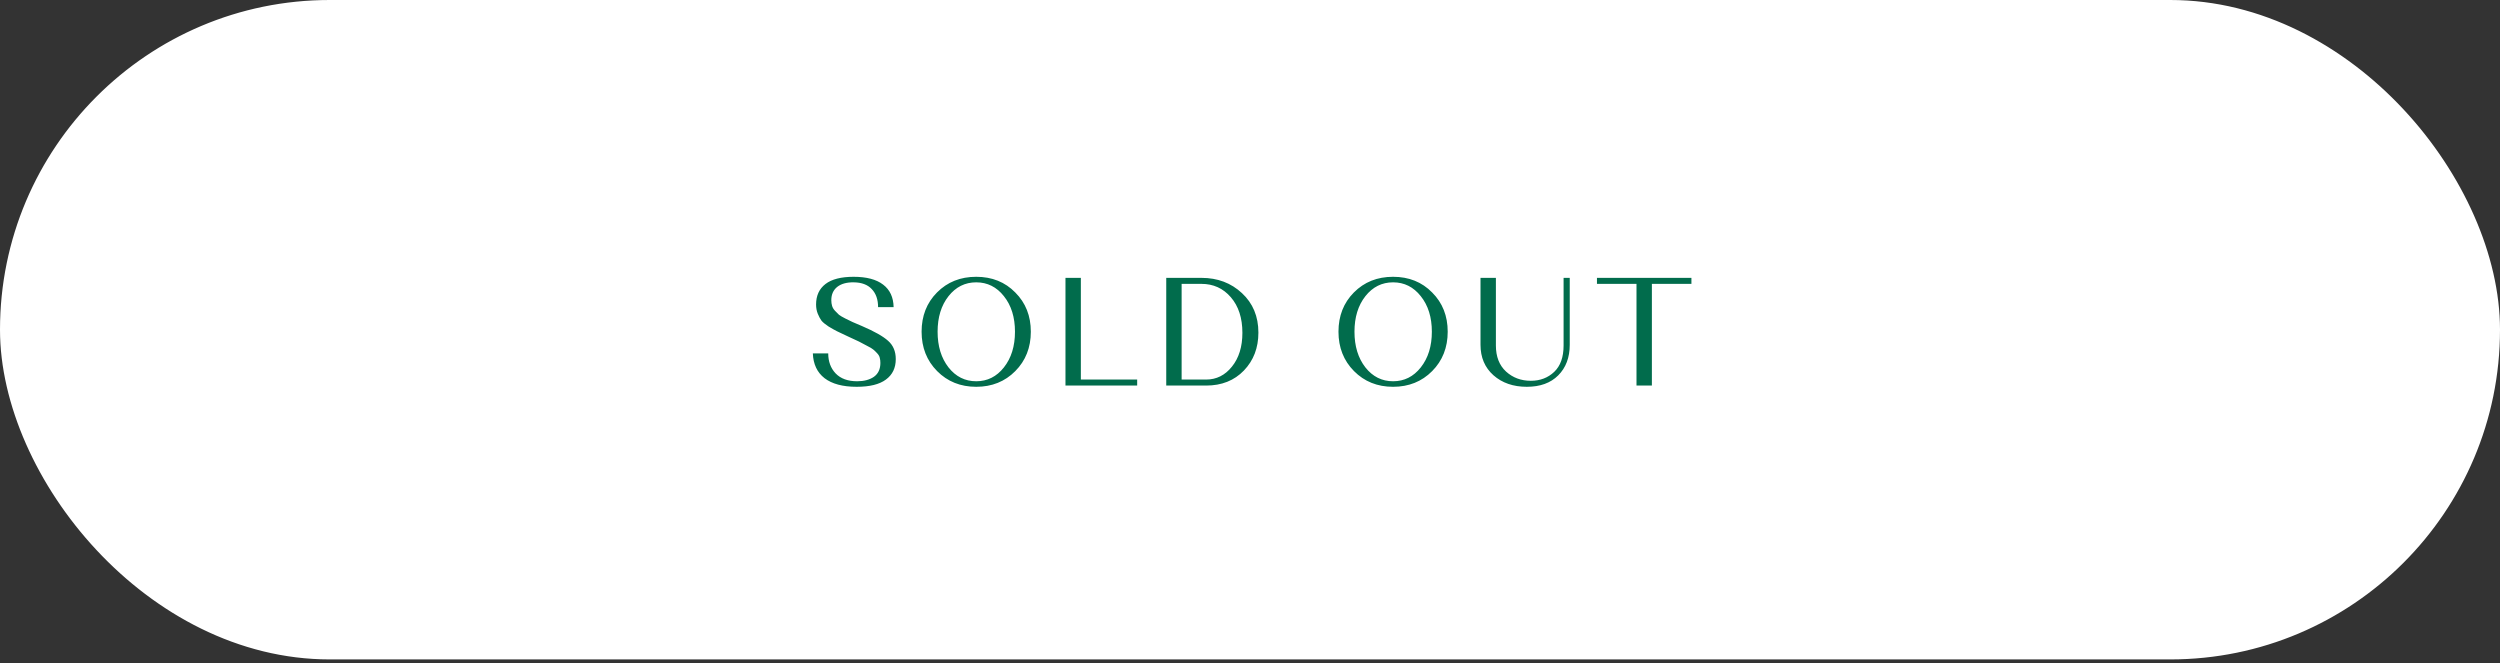 <?xml version="1.0" encoding="UTF-8"?> <svg xmlns="http://www.w3.org/2000/svg" width="260" height="69" viewBox="0 0 260 69" fill="none"><rect x="0" y="0" width="260" height="69" fill="#333333" stroke="none"/> <rect x="0.5" y="0.5" width="259" height="67.58" rx="33.79" fill="white" stroke="white"></rect> <path d="M86.456 31.218C86.456 31.432 86.483 31.629 86.536 31.811C86.59 31.992 86.691 32.163 86.84 32.322C86.99 32.483 87.128 32.621 87.256 32.739C87.395 32.845 87.614 32.973 87.912 33.123C88.211 33.272 88.462 33.395 88.664 33.49C88.878 33.576 89.203 33.715 89.64 33.907C90.931 34.461 91.838 34.973 92.36 35.443C92.894 35.912 93.16 36.547 93.16 37.346C93.16 38.264 92.819 38.973 92.136 39.474C91.464 39.976 90.451 40.227 89.096 40.227C87.646 40.227 86.531 39.928 85.752 39.331C84.984 38.733 84.579 37.874 84.536 36.755H86.136C86.136 37.597 86.392 38.291 86.904 38.834C87.427 39.379 88.174 39.651 89.144 39.651C89.859 39.651 90.44 39.496 90.888 39.187C91.336 38.867 91.56 38.386 91.56 37.746C91.56 37.544 91.539 37.368 91.496 37.218C91.464 37.059 91.374 36.898 91.224 36.739C91.075 36.578 90.942 36.45 90.824 36.355C90.718 36.258 90.494 36.125 90.152 35.955C89.822 35.773 89.55 35.629 89.336 35.523C89.123 35.416 88.744 35.24 88.2 34.995C87.678 34.749 87.294 34.568 87.048 34.45C86.814 34.333 86.52 34.168 86.168 33.955C85.827 33.73 85.582 33.528 85.432 33.346C85.294 33.154 85.166 32.914 85.048 32.627C84.931 32.339 84.872 32.019 84.872 31.666C84.872 30.749 85.198 30.04 85.848 29.538C86.499 29.037 87.475 28.787 88.776 28.787C90.12 28.787 91.144 29.058 91.848 29.602C92.552 30.136 92.915 30.915 92.936 31.939H91.32C91.32 31.149 91.102 30.525 90.664 30.067C90.238 29.608 89.614 29.373 88.792 29.363C88.056 29.352 87.48 29.512 87.064 29.843C86.659 30.173 86.456 30.632 86.456 31.218ZM97.462 38.594C96.385 37.507 95.846 36.141 95.846 34.498C95.846 32.856 96.38 31.496 97.446 30.419C98.524 29.331 99.884 28.787 101.526 28.787C103.169 28.787 104.524 29.331 105.59 30.419C106.668 31.496 107.206 32.856 107.206 34.498C107.206 36.141 106.668 37.507 105.59 38.594C104.513 39.682 103.158 40.227 101.526 40.227C99.894 40.227 98.54 39.682 97.462 38.594ZM98.646 30.802C97.889 31.762 97.51 32.995 97.51 34.498C97.51 36.002 97.889 37.24 98.646 38.211C99.404 39.17 100.364 39.651 101.526 39.651C102.689 39.651 103.649 39.17 104.406 38.211C105.174 37.24 105.558 36.002 105.558 34.498C105.558 32.995 105.174 31.762 104.406 30.802C103.649 29.843 102.689 29.363 101.526 29.363C100.364 29.363 99.404 29.843 98.646 30.802ZM110.809 40.099V28.898H112.409V39.474H118.266V40.099H110.809ZM121.289 40.099V28.898H124.953C126.628 28.898 128.03 29.427 129.161 30.483C130.302 31.538 130.873 32.909 130.873 34.594C130.873 36.173 130.372 37.485 129.369 38.531C128.366 39.576 127.054 40.099 125.433 40.099H121.289ZM124.953 29.523H122.889V39.474H125.433C126.51 39.474 127.406 39.026 128.121 38.13C128.846 37.234 129.209 36.061 129.209 34.611C129.209 33.075 128.809 31.843 128.009 30.915C127.209 29.986 126.19 29.523 124.953 29.523ZM140.817 38.594C139.74 37.507 139.201 36.141 139.201 34.498C139.201 32.856 139.735 31.496 140.801 30.419C141.879 29.331 143.239 28.787 144.881 28.787C146.524 28.787 147.879 29.331 148.945 30.419C150.023 31.496 150.561 32.856 150.561 34.498C150.561 36.141 150.023 37.507 148.945 38.594C147.868 39.682 146.513 40.227 144.881 40.227C143.249 40.227 141.895 39.682 140.817 38.594ZM142.001 30.802C141.244 31.762 140.865 32.995 140.865 34.498C140.865 36.002 141.244 37.24 142.001 38.211C142.759 39.17 143.719 39.651 144.881 39.651C146.044 39.651 147.004 39.17 147.761 38.211C148.529 37.24 148.913 36.002 148.913 34.498C148.913 32.995 148.529 31.762 147.761 30.802C147.004 29.843 146.044 29.363 144.881 29.363C143.719 29.363 142.759 29.843 142.001 30.802ZM162.613 35.938V28.898H163.253V35.858C163.253 37.181 162.853 38.242 162.053 39.042C161.263 39.832 160.175 40.227 158.789 40.227C157.381 40.227 156.223 39.827 155.317 39.026C154.421 38.227 153.973 37.17 153.973 35.858V28.898H155.573V35.938C155.573 37.09 155.925 37.992 156.629 38.642C157.333 39.282 158.191 39.602 159.205 39.602C160.175 39.602 160.986 39.293 161.637 38.675C162.287 38.056 162.613 37.144 162.613 35.938ZM166.084 29.523V28.898H175.908V29.523H171.796V40.099H170.196V29.523H166.084Z" fill="#016C4C"></path> </svg> 
